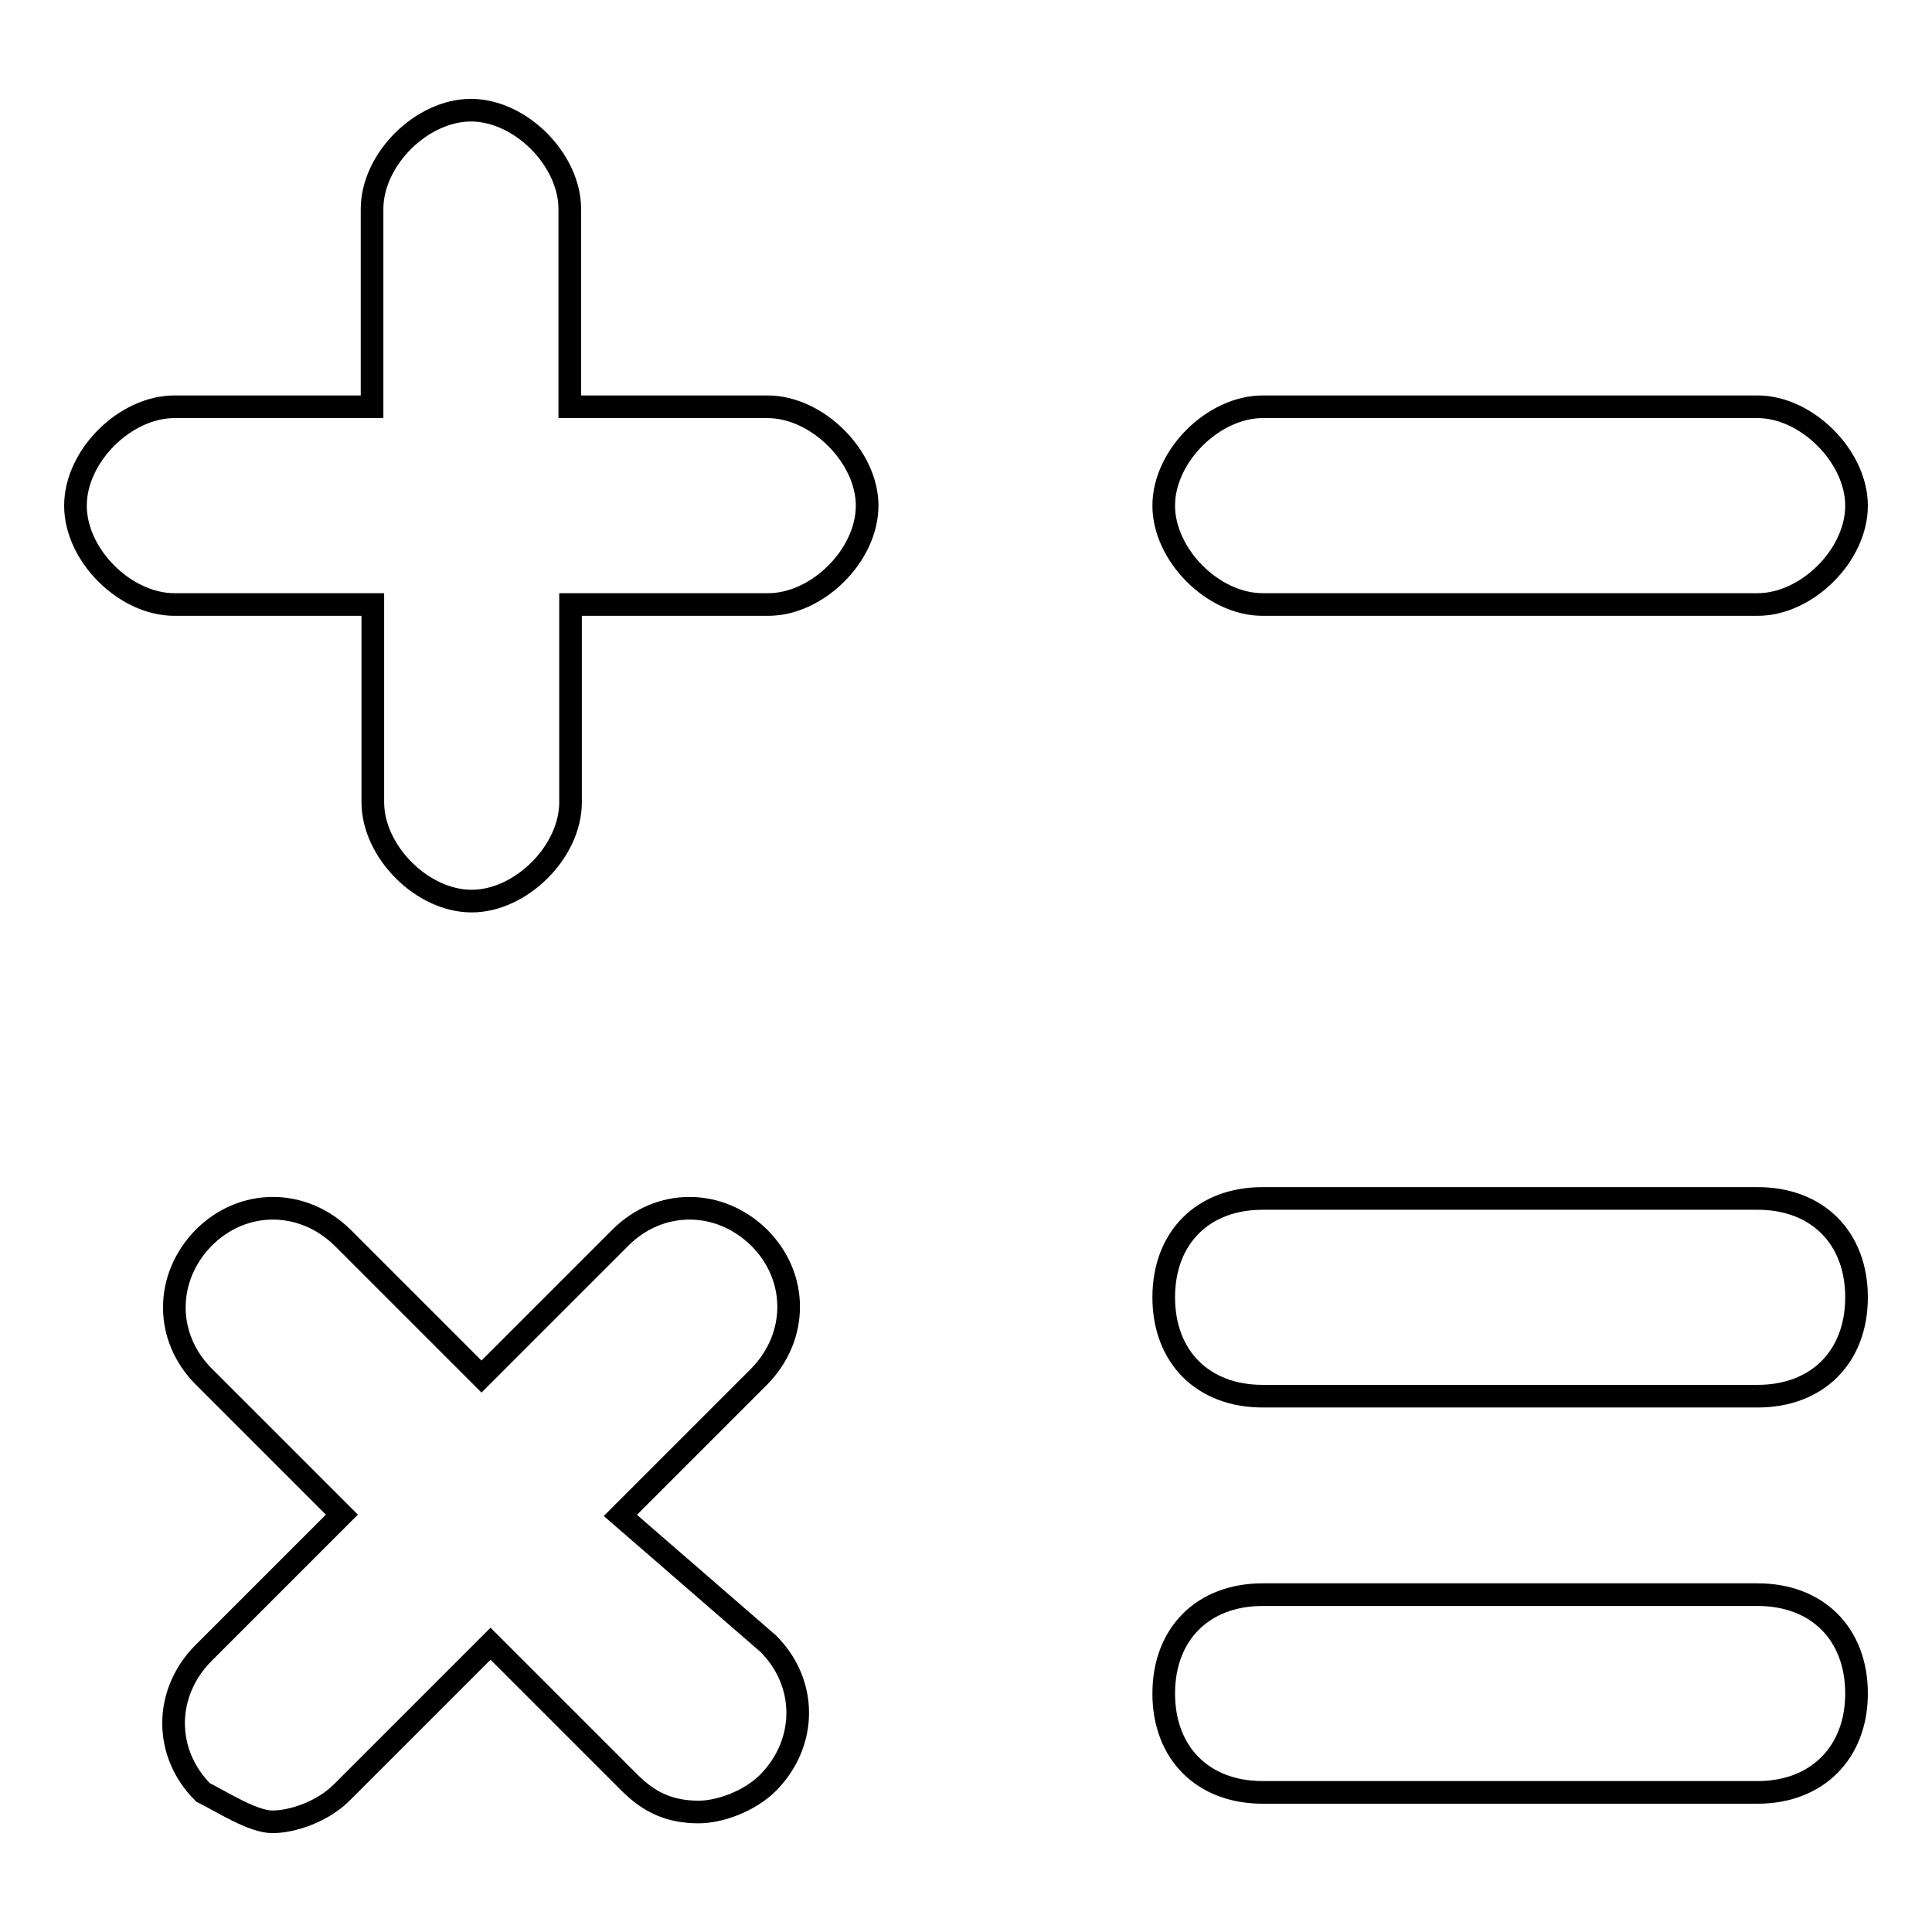 <?xml version="1.0" encoding="utf-8"?>
<!-- Svg Vector Icons : http://www.onlinewebfonts.com/icon -->
<!DOCTYPE svg PUBLIC "-//W3C//DTD SVG 1.1//EN" "http://www.w3.org/Graphics/SVG/1.1/DTD/svg11.dtd">
<svg version="1.1" xmlns="http://www.w3.org/2000/svg" xmlns:xlink="http://www.w3.org/1999/xlink" x="0px" y="0px" viewBox="0 0 256 256" enable-background="new 0 0 256 256" xml:space="preserve">
<g> <path stroke-width="3" fill-opacity="0" stroke="#000000"  d="M246,67c0,6.6-6.6,13.1-13.1,13.1h-65.6c-6.6,0-13.1-6.6-13.1-13.1c0-6.6,6.6-13.1,13.1-13.1h65.6 C239.4,53.9,246,60.5,246,67z M232.9,185h-65.6c-7.9,0-13.1-5.2-13.1-13.1s5.2-13.1,13.1-13.1h65.6c7.9,0,13.1,5.2,13.1,13.1 S240.8,185,232.9,185z M232.9,237.5h-65.6c-7.9,0-13.1-5.2-13.1-13.1c0-7.9,5.2-13.1,13.1-13.1h65.6c7.9,0,13.1,5.2,13.1,13.1 C246,232.2,240.8,237.5,232.9,237.5z M114.9,67c0,6.6-6.6,13.1-13.1,13.1H75.6v26.2c0,6.6-6.6,13.1-13.1,13.1 c-6.6,0-13.1-6.6-13.1-13.1V80.1H23.1C16.6,80.1,10,73.6,10,67c0-6.6,6.6-13.1,13.1-13.1h26.2V27.7c0-6.6,6.6-13.1,13.1-13.1 c6.6,0,13.1,6.6,13.1,13.1v26.2h26.2C108.3,53.9,114.9,60.5,114.9,67z M101.8,217.8c5.2,5.2,5.2,13.1,0,18.4 c-2.6,2.6-6.6,3.9-9.2,3.9c-3.9,0-6.6-1.3-9.2-3.9l-18.4-18.4l-19.7,19.7c-2.6,2.6-6.6,3.9-9.2,3.9c-2.6,0-6.6-2.6-9.2-3.9 c-5.2-5.2-5.2-13.1,0-18.4l18.4-18.4L27,182.4c-5.2-5.2-5.2-13.1,0-18.4c5.2-5.2,13.1-5.2,18.4,0l18.4,18.4l18.4-18.4 c5.2-5.2,13.1-5.2,18.4,0c5.2,5.2,5.2,13.1,0,18.4l-18.4,18.4L101.8,217.8z"/></g>
</svg>